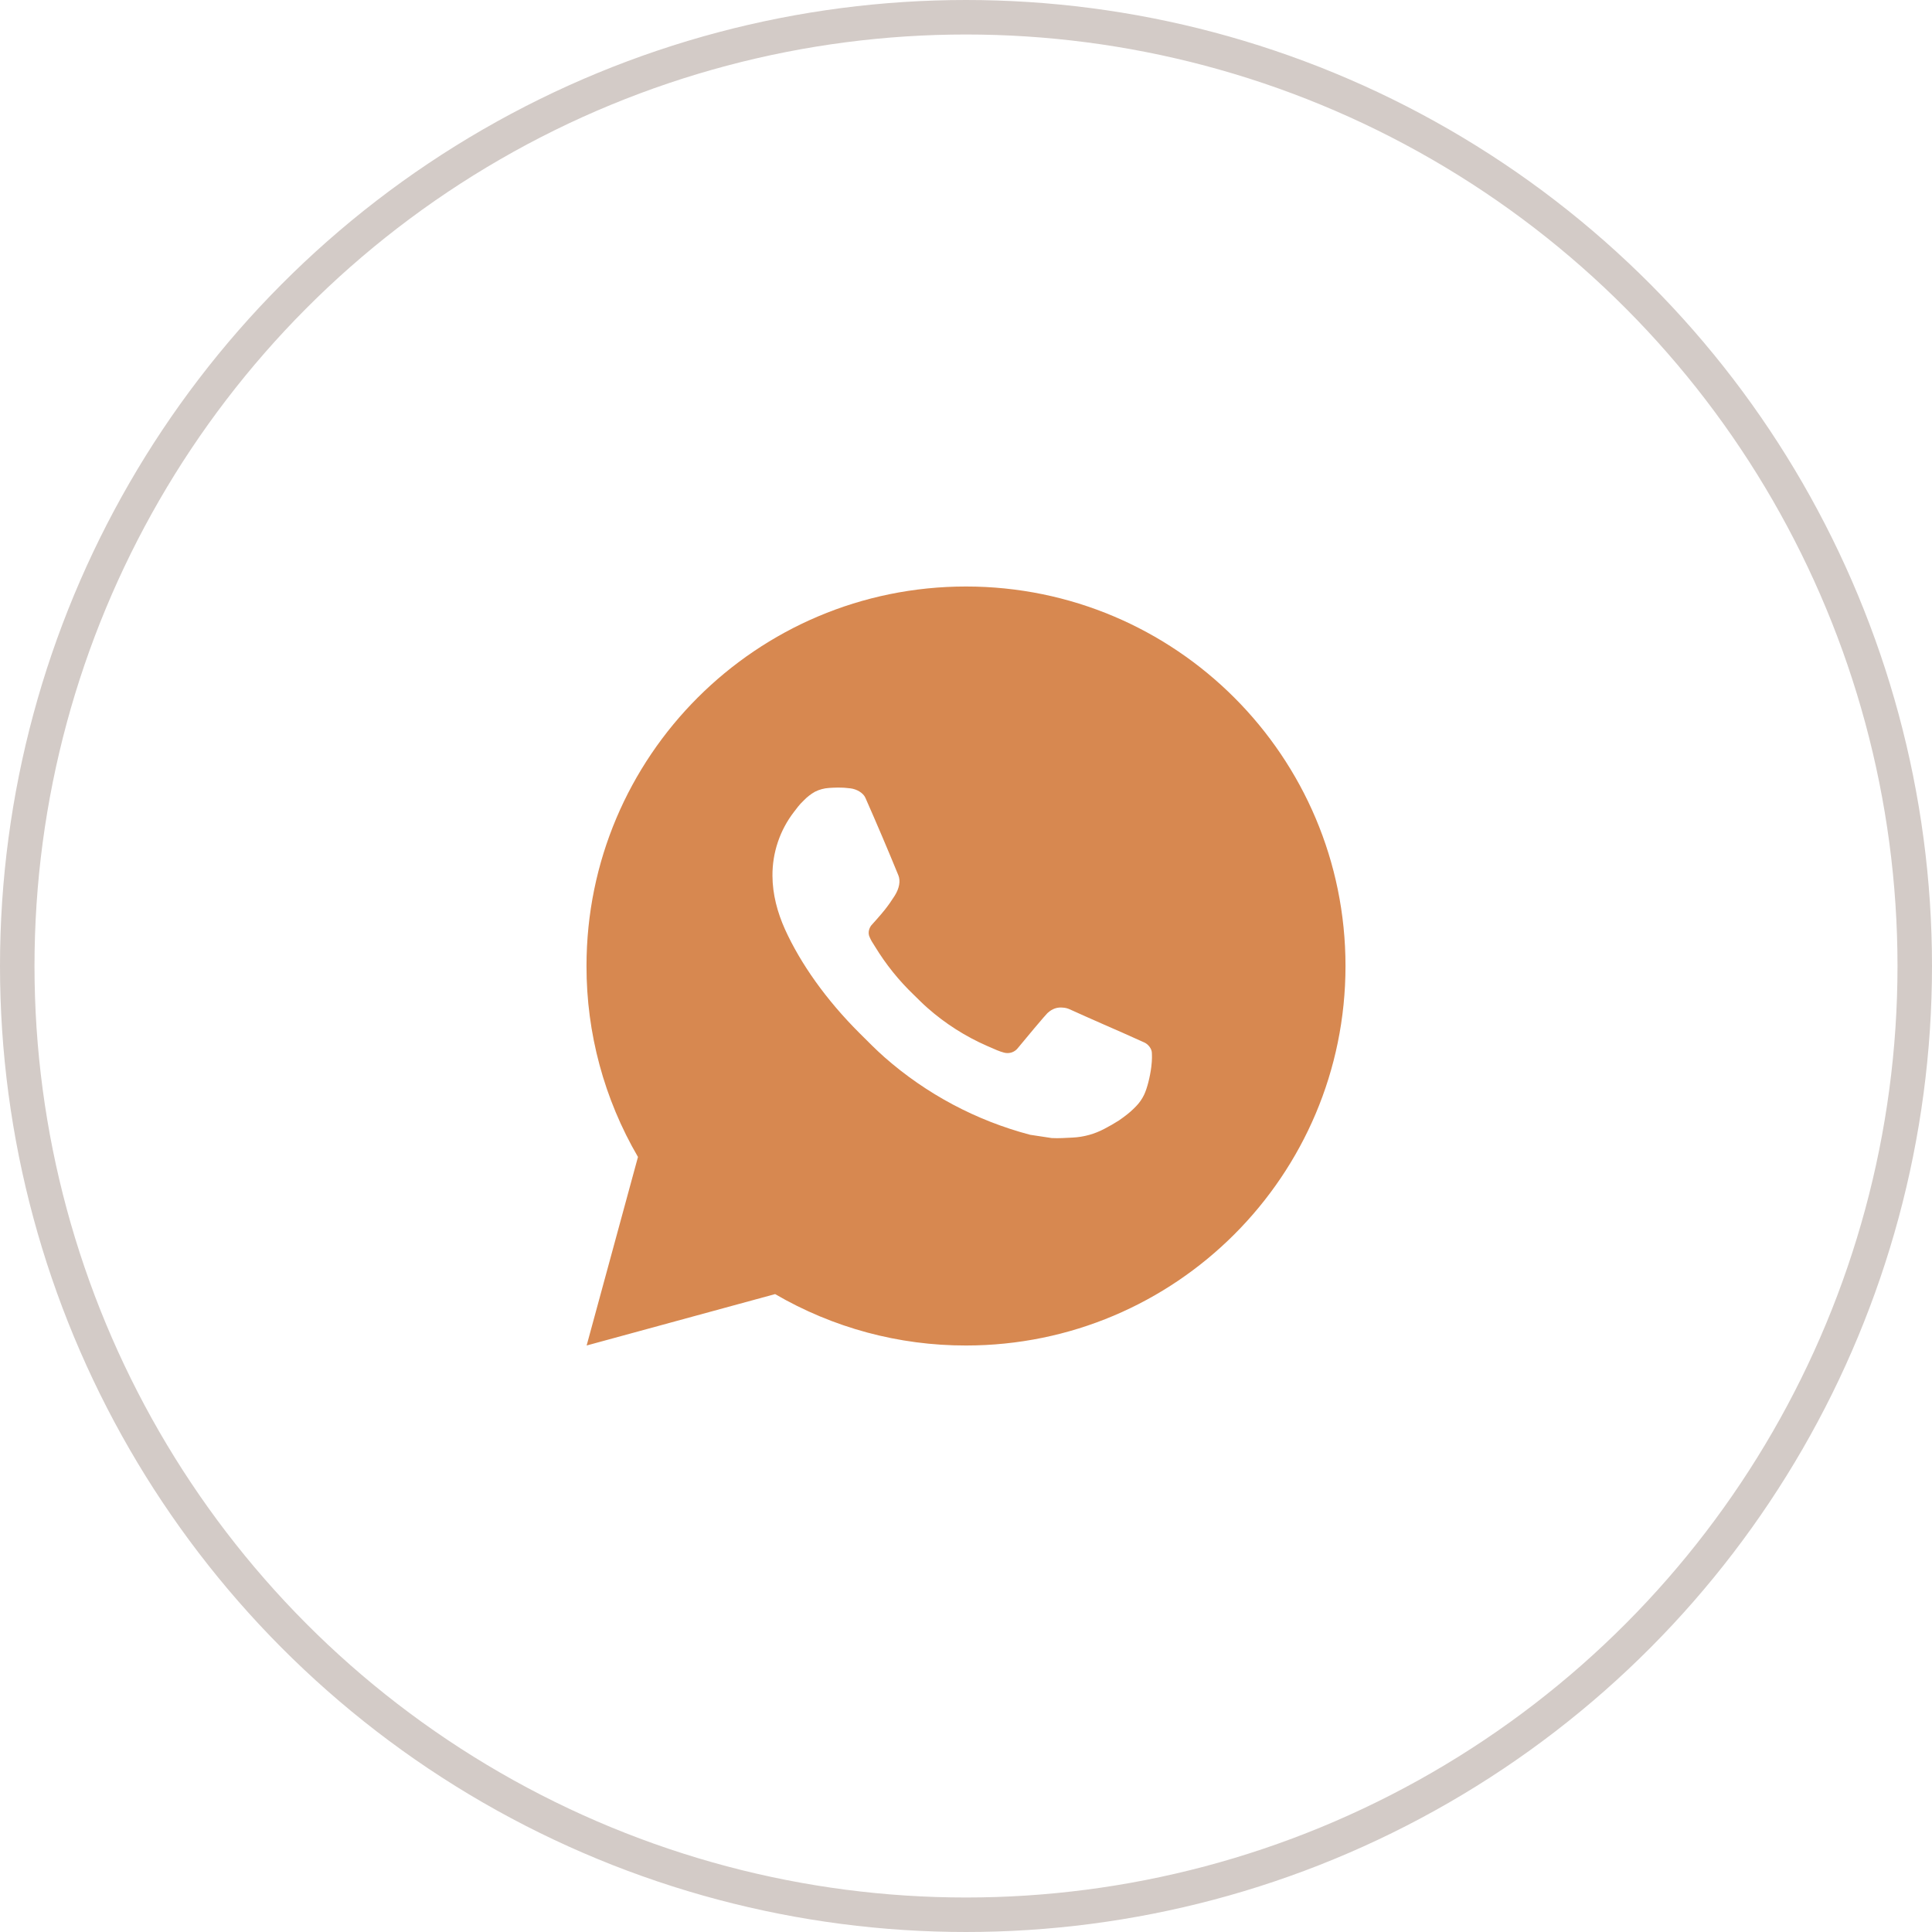 <?xml version="1.0" encoding="UTF-8"?> <svg xmlns="http://www.w3.org/2000/svg" width="56" height="56" viewBox="0 0 56 56" fill="none"> <circle cx="28" cy="28" r="27.5" stroke="#D3CBC7"></circle> <path d="M17.004 39L18.492 33.535C17.512 31.855 16.997 29.945 17 28C17 21.925 21.925 17 28 17C34.075 17 39 21.925 39 28C39 34.075 34.075 39 28 39C26.056 39.003 24.146 38.489 22.467 37.51L17.004 39ZM24.03 22.839C23.888 22.848 23.749 22.885 23.622 22.949C23.503 23.016 23.394 23.101 23.299 23.2C23.167 23.324 23.092 23.432 23.012 23.536C22.605 24.065 22.386 24.715 22.39 25.382C22.392 25.921 22.533 26.446 22.753 26.936C23.203 27.928 23.943 28.979 24.921 29.953C25.157 30.187 25.386 30.422 25.634 30.641C26.848 31.71 28.294 32.48 29.858 32.892L30.484 32.987C30.687 32.998 30.891 32.983 31.095 32.973C31.416 32.957 31.729 32.87 32.012 32.719C32.156 32.645 32.296 32.564 32.433 32.477C32.433 32.477 32.48 32.446 32.571 32.378C32.719 32.268 32.81 32.19 32.934 32.061C33.025 31.967 33.104 31.855 33.164 31.729C33.25 31.55 33.336 31.208 33.371 30.923C33.398 30.705 33.39 30.586 33.387 30.512C33.382 30.395 33.284 30.273 33.178 30.221L32.538 29.934C32.538 29.934 31.581 29.517 30.996 29.251C30.935 29.224 30.869 29.209 30.802 29.206C30.726 29.198 30.65 29.206 30.579 29.23C30.507 29.255 30.441 29.294 30.386 29.345V29.343C30.38 29.343 30.307 29.406 29.511 30.369C29.466 30.431 29.403 30.477 29.331 30.503C29.259 30.528 29.181 30.531 29.107 30.512C29.035 30.493 28.965 30.469 28.896 30.44C28.76 30.383 28.713 30.361 28.619 30.32L28.614 30.318C27.985 30.043 27.402 29.672 26.887 29.218C26.748 29.097 26.619 28.965 26.488 28.837C26.055 28.423 25.678 27.954 25.366 27.442L25.301 27.338C25.254 27.268 25.216 27.192 25.188 27.112C25.147 26.951 25.256 26.821 25.256 26.821C25.256 26.821 25.523 26.528 25.647 26.37C25.751 26.238 25.847 26.101 25.936 25.959C26.066 25.75 26.107 25.536 26.039 25.37C25.731 24.617 25.412 23.868 25.084 23.125C25.019 22.977 24.826 22.872 24.652 22.851C24.592 22.844 24.533 22.838 24.473 22.833C24.326 22.826 24.178 22.828 24.03 22.839Z" fill="#D78850"></path> </svg> 